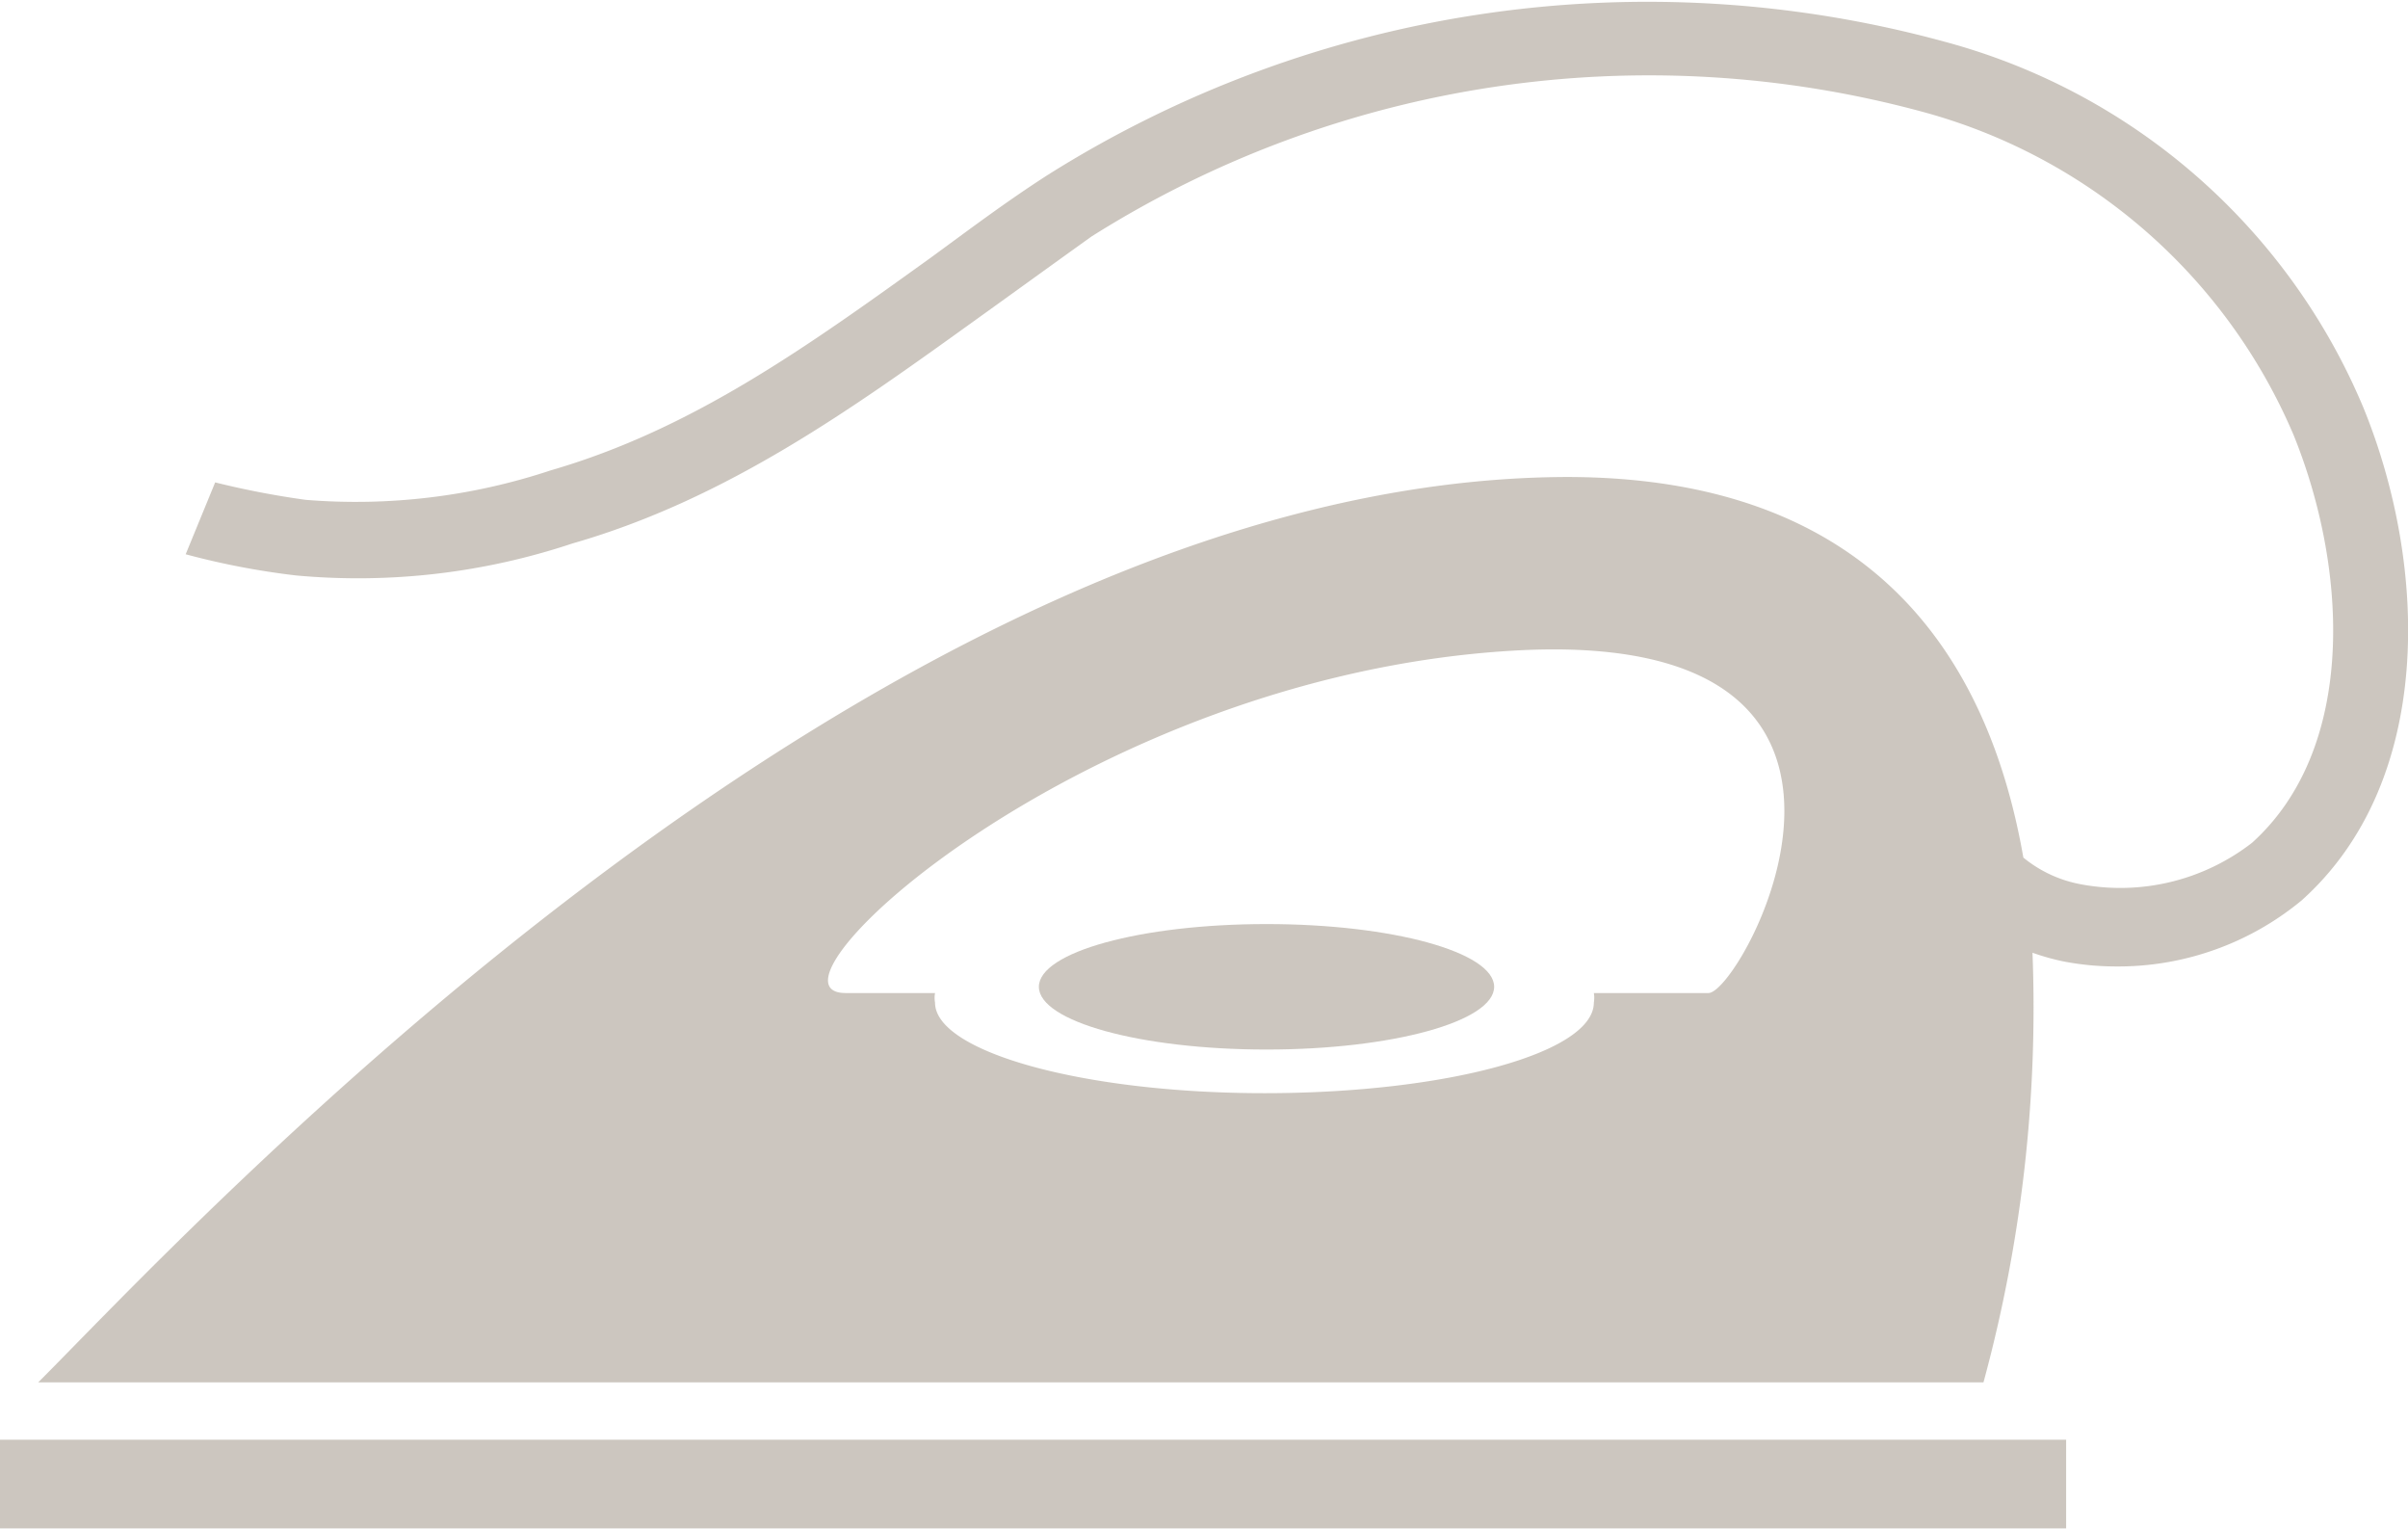 <svg xmlns="http://www.w3.org/2000/svg" viewBox="0 0 57.97 36.79"><defs><style>.cls-1{isolation:isolate;}.cls-2{opacity:0.43;mix-blend-mode:multiply;}.cls-3{fill:#897c6a;}</style></defs><title>Ресурс 5</title><g class="cls-1"><g id="Слой_2" data-name="Слой 2"><g id="Layer_2" data-name="Layer 2"><g class="cls-2"><rect class="cls-3" y="34.65" width="49.74" height="2.14"/><ellipse class="cls-3" cx="30.49" cy="23.75" rx="5.48" ry="1.51"/><path class="cls-3" d="M56.9,9.82A15.2,15.2,0,0,0,46.8,1,27.1,27.1,0,0,0,25.24,4.2c-1,.64-1.9,1.32-2.83,2-2.95,2.12-5.73,4.13-9.15,5.12a14.88,14.88,0,0,1-5.9.71,20.71,20.71,0,0,1-2.18-.42l-.71,1.73a18.44,18.44,0,0,0,2.66.51,16.31,16.31,0,0,0,6.65-.77c3.73-1.07,6.77-3.27,9.72-5.39.92-.66,1.83-1.32,2.78-2a25.16,25.16,0,0,1,20-3,13.55,13.55,0,0,1,8.94,7.79c1.31,3.24,1.51,7.53-1,9.8a5.17,5.17,0,0,1-4.14,1,3.06,3.06,0,0,1-1.37-.64c-.84-4.81-3.63-9.16-11-9.16C21.12,11.54,4.37,29.83.92,33.27H47.75a34.31,34.31,0,0,0,1.18-10.34,5.6,5.6,0,0,0,.75.21,6.64,6.64,0,0,0,1.24.12,6.93,6.93,0,0,0,4.49-1.59C58.6,18.81,58.46,13.65,56.9,9.82ZM41.13,23.9H38.37a.67.67,0,0,1,0,.23c0,1.21-3.55,2.18-7.93,2.18s-7.93-1-7.93-2.18a.64.64,0,0,1,0-.23H20.36c-2.41,0,5.72-7.63,16.06-8.24S41.94,23.9,41.13,23.9Z"/></g></g></g></g></svg>